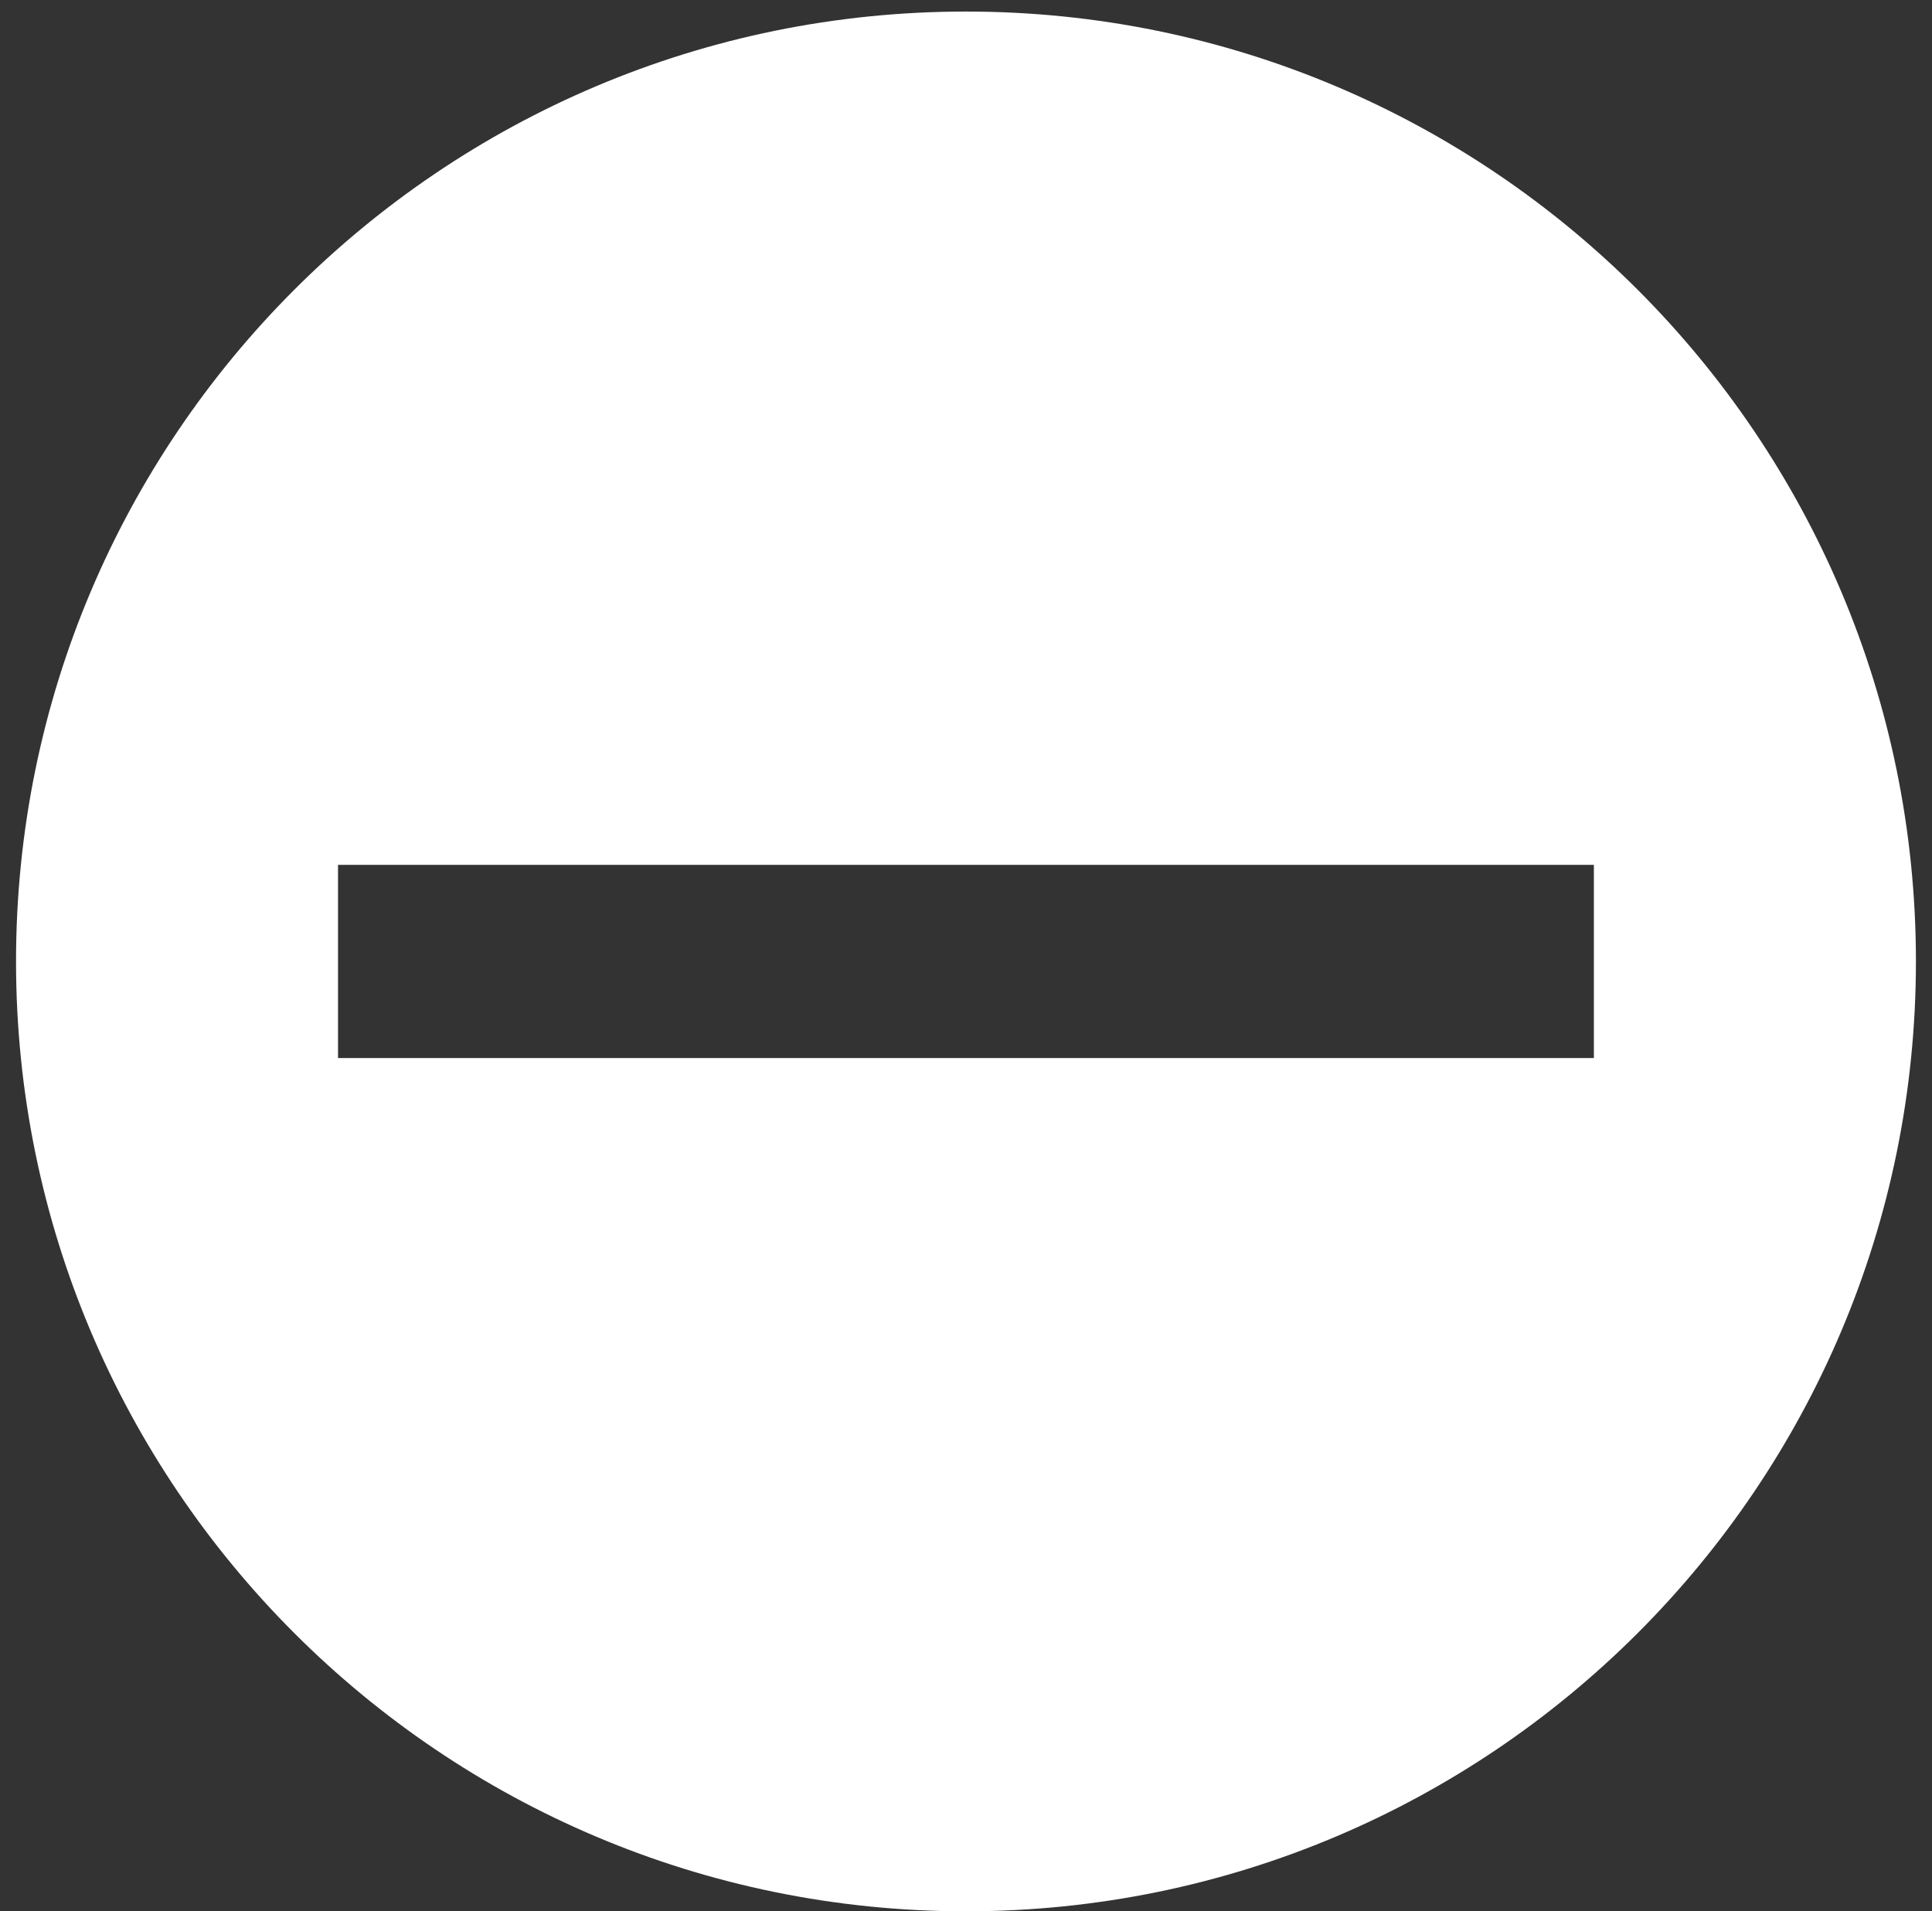 <svg width="94" height="93" viewBox="0 0 94 93" fill="none" xmlns="http://www.w3.org/2000/svg">
<rect x="0" y="0" width="94" height="93" fill="#333333" stroke="none"/>
<path fill-rule="evenodd" clip-rule="evenodd" d="M46.999 93C72.525 93 93.218 72.307 93.218 46.781C93.218 21.255 72.525 0.562 46.999 0.562C21.473 0.562 0.78 21.255 0.78 46.781C0.78 72.307 21.473 93 46.999 93ZM77.549 42.081H16.446V51.481H77.549V42.081Z" fill="white"/>
</svg>
